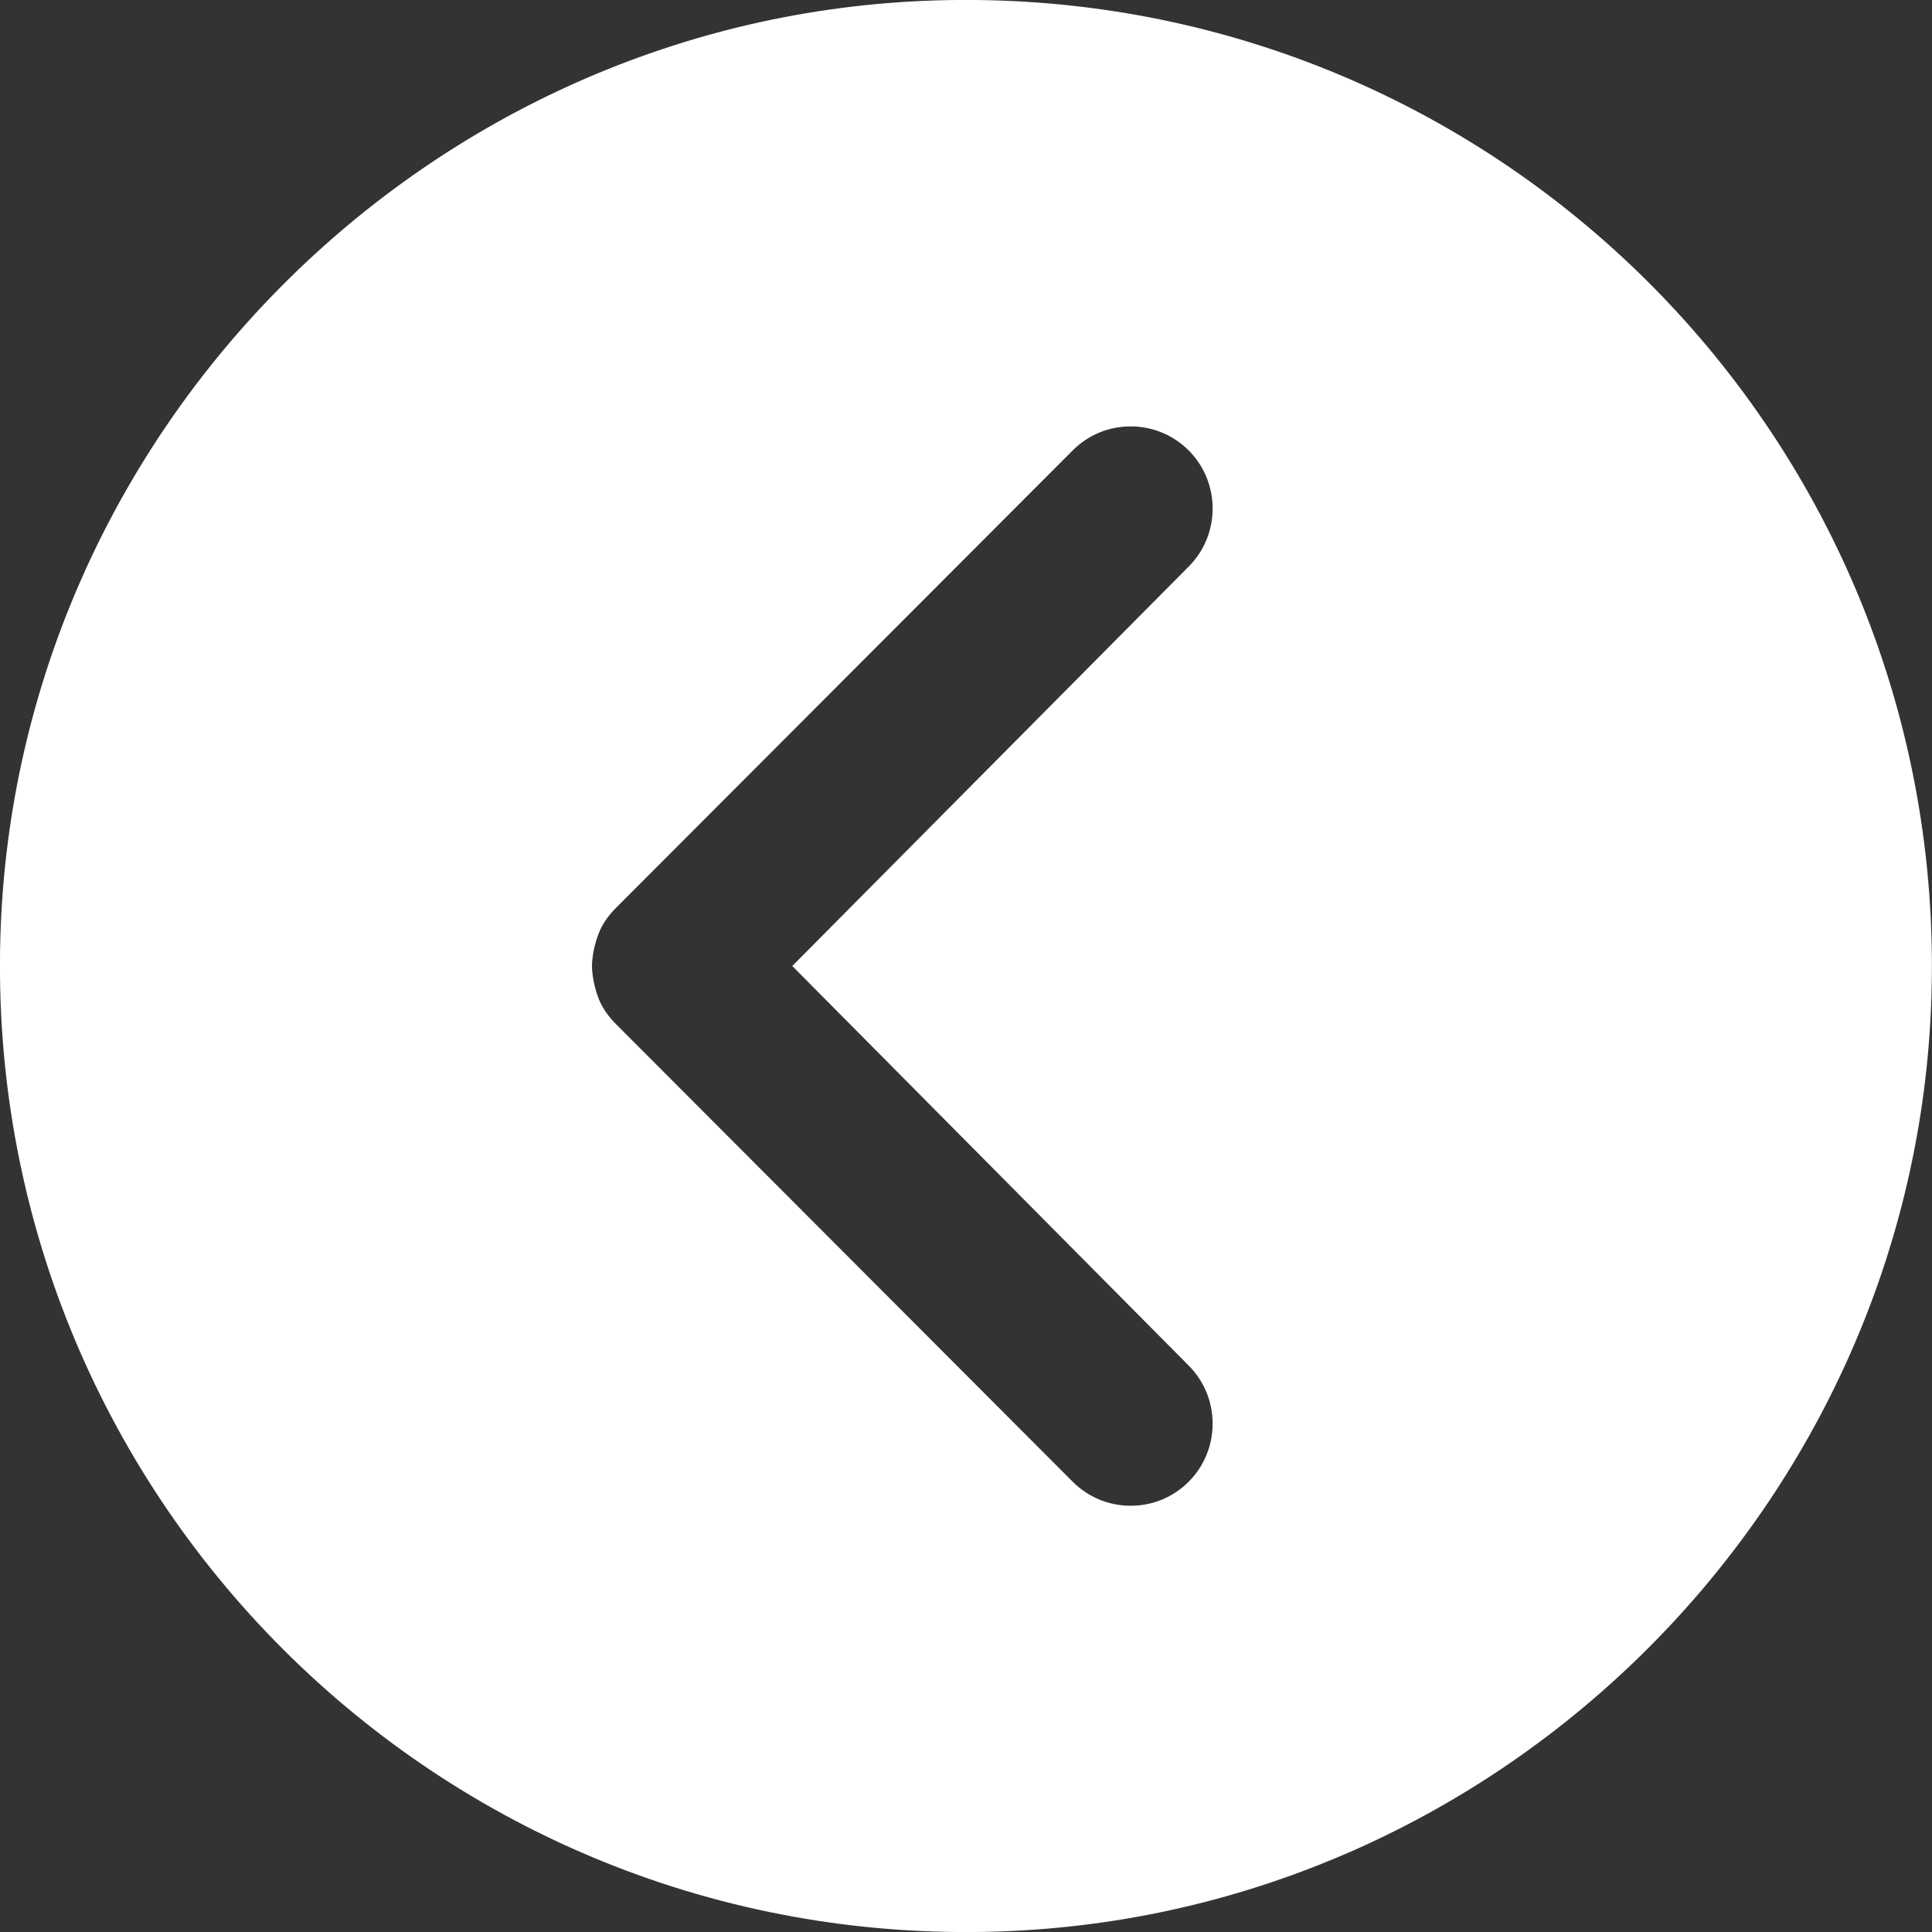 <?xml version="1.0" encoding="UTF-8"?>
<svg id="Layer_2" data-name="Layer 2" xmlns="http://www.w3.org/2000/svg" viewBox="0 0 128 128">
  <rect x="0" y="0" width="128" height="128" fill="#333333" stroke="none"/>
  <defs>
    <style>
      .cls-1 {
        fill: #fff;
      }
    </style>
  </defs>
  <g id="Layer_1-2" data-name="Layer 1">
    <path class="cls-1" d="M61.91.03C28.4,1.1,1.1,28.4.03,61.91c-1.18,37,29.06,67.24,66.06,66.06,33.51-1.07,60.8-28.36,61.87-61.87C129.15,29.09,98.91-1.15,61.91.03ZM78.75,98.17c-1.03,1.03-2.39,1.59-3.84,1.59-1.45,0-2.82-.57-3.84-1.59l-30.26-30.32c-.38-.38-.89-.99-1.17-1.74-.4-1.09-.42-1.94-.42-2.11s.02-1.02.42-2.1c.28-.76.79-1.37,1.17-1.75l30.26-30.31c1.03-1.03,2.39-1.59,3.84-1.59s2.82.57,3.84,1.59c2.12,2.12,2.12,5.58,0,7.7l-26.26,26.46,26.26,26.47c2.12,2.12,2.12,5.58,0,7.7Z"/>
  </g>
</svg>